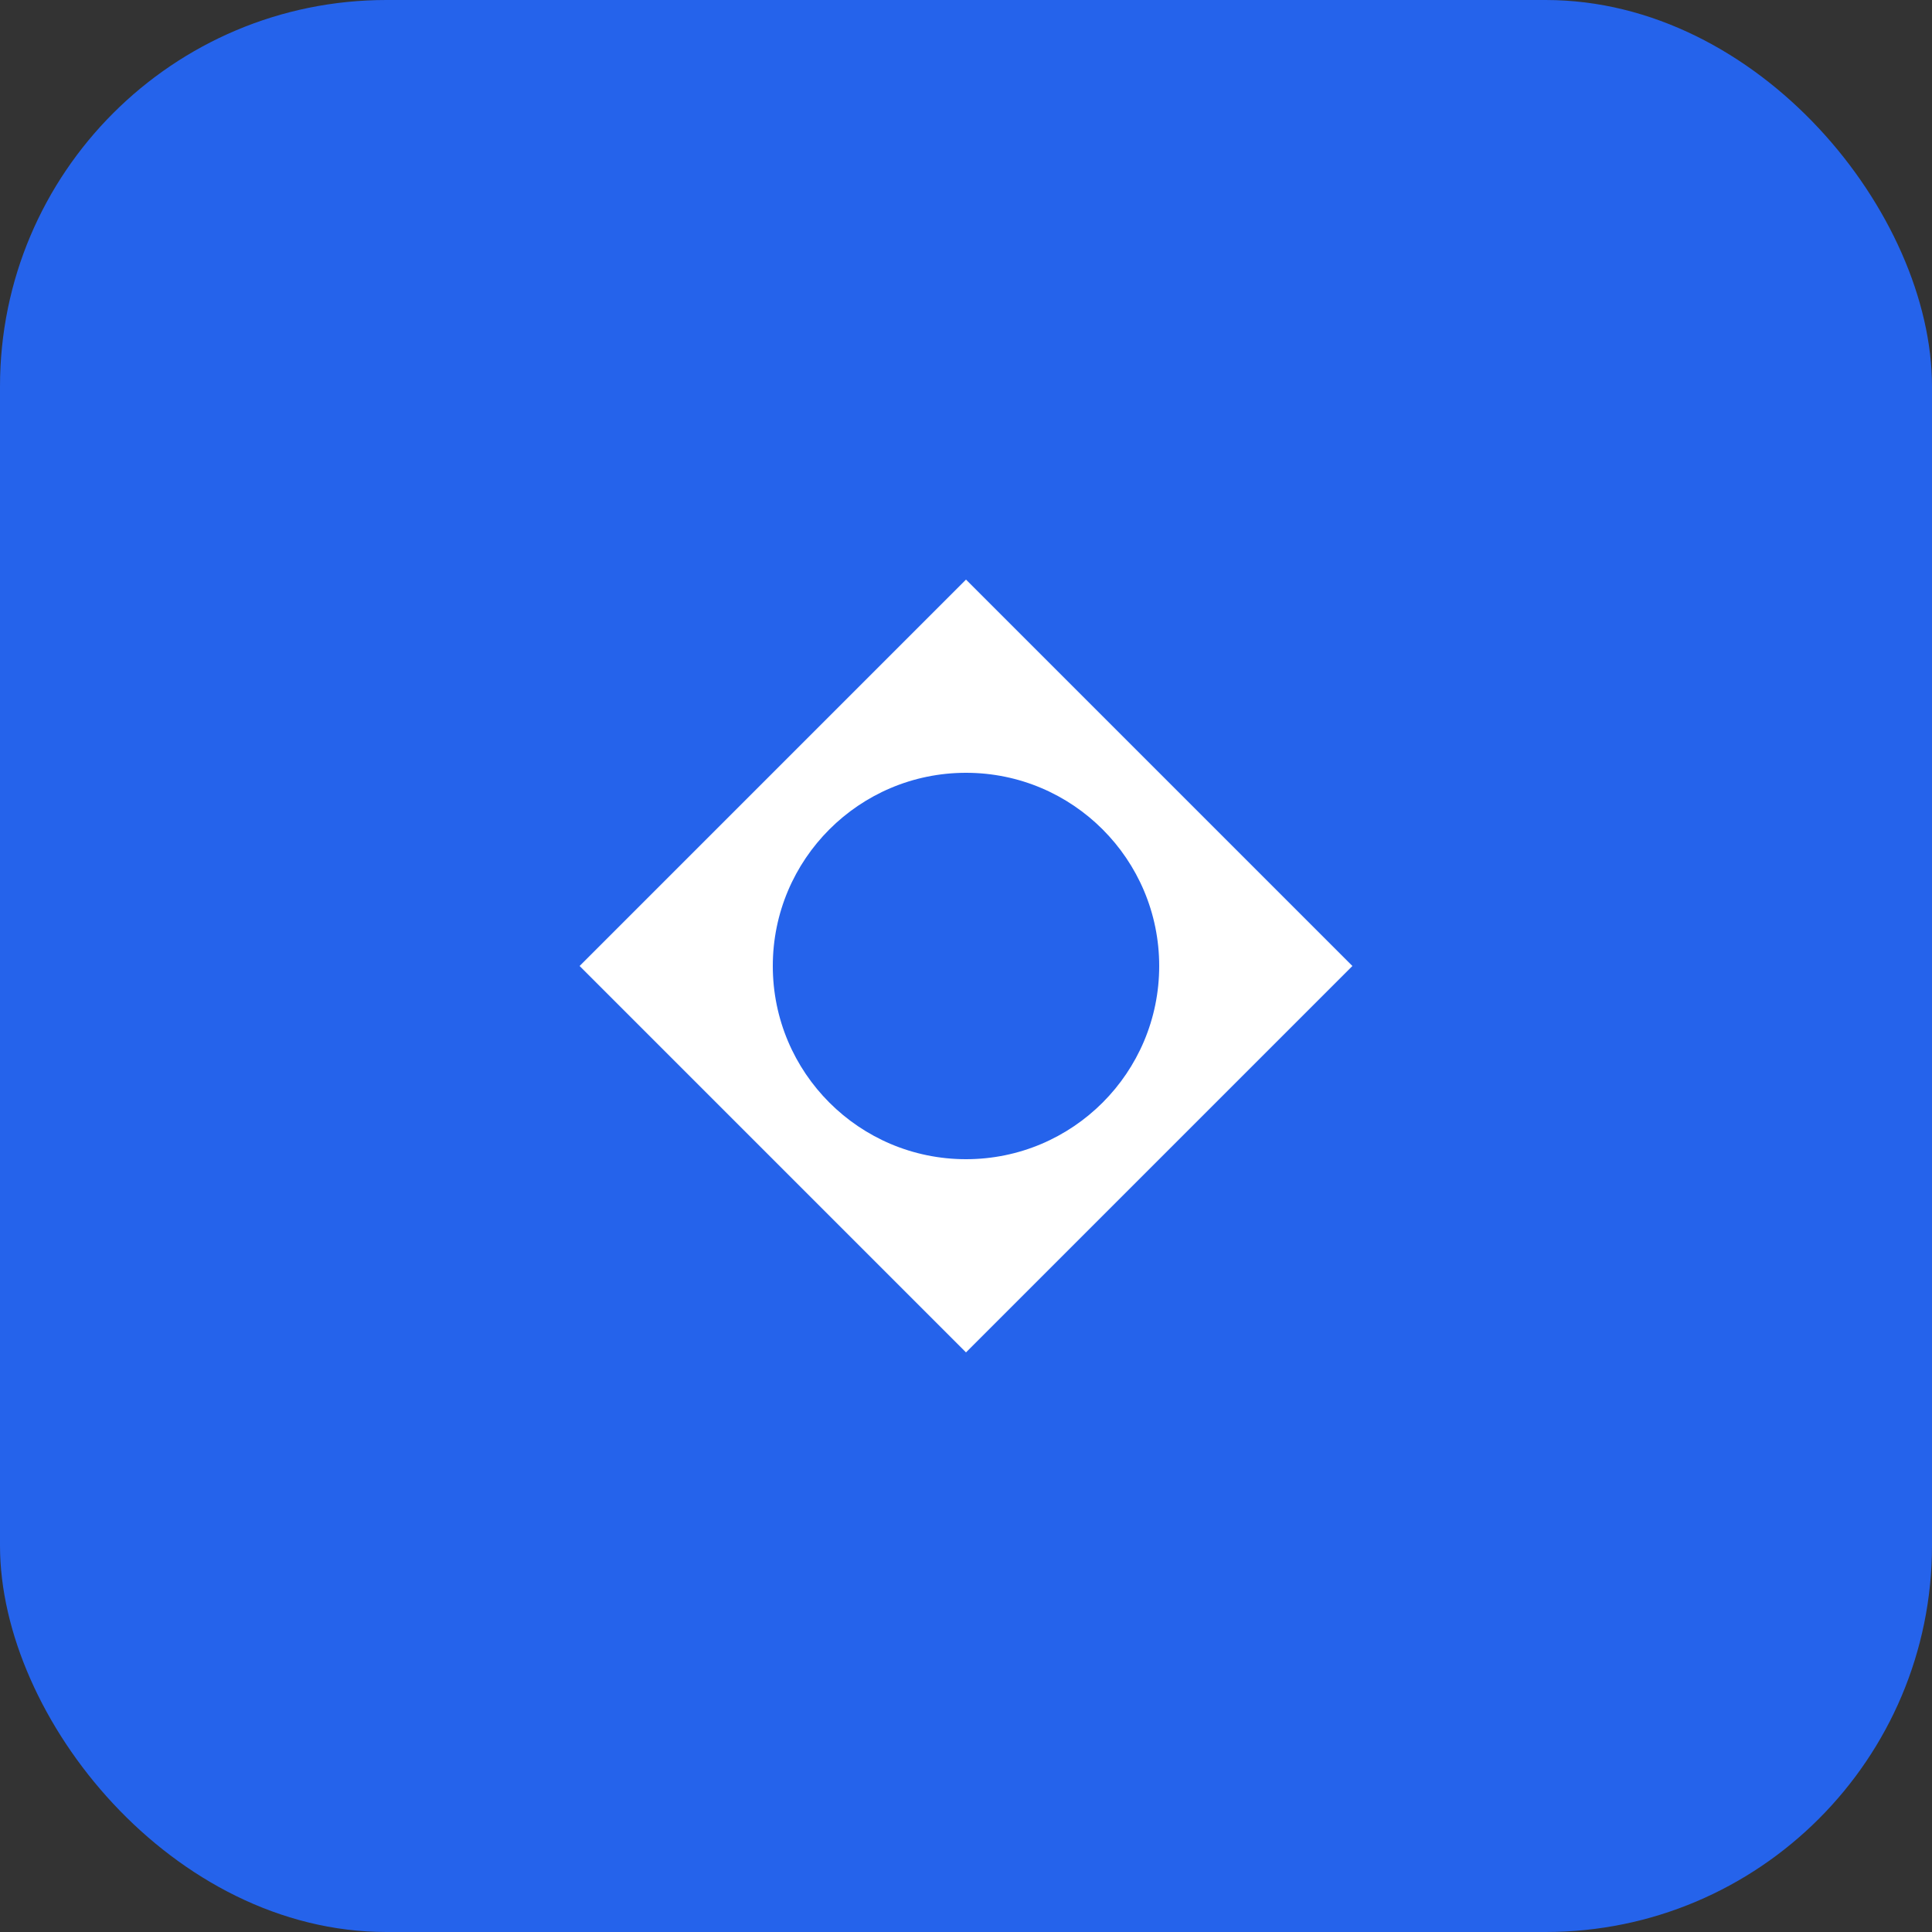 <?xml version="1.0" encoding="UTF-8"?>
<svg width="40" height="40" viewBox="0 0 40 40" fill="none" xmlns="http://www.w3.org/2000/svg">
    <rect x="0" y="0" width="40" height="40" fill="#333333" stroke="none"/>
    <rect width="40" height="40" rx="8" fill="#2563EB"/>
    <path d="M12 20L20 12L28 20L20 28L12 20Z" fill="white"/>
    <circle cx="20" cy="20" r="4" fill="#2563EB"/>
</svg> 